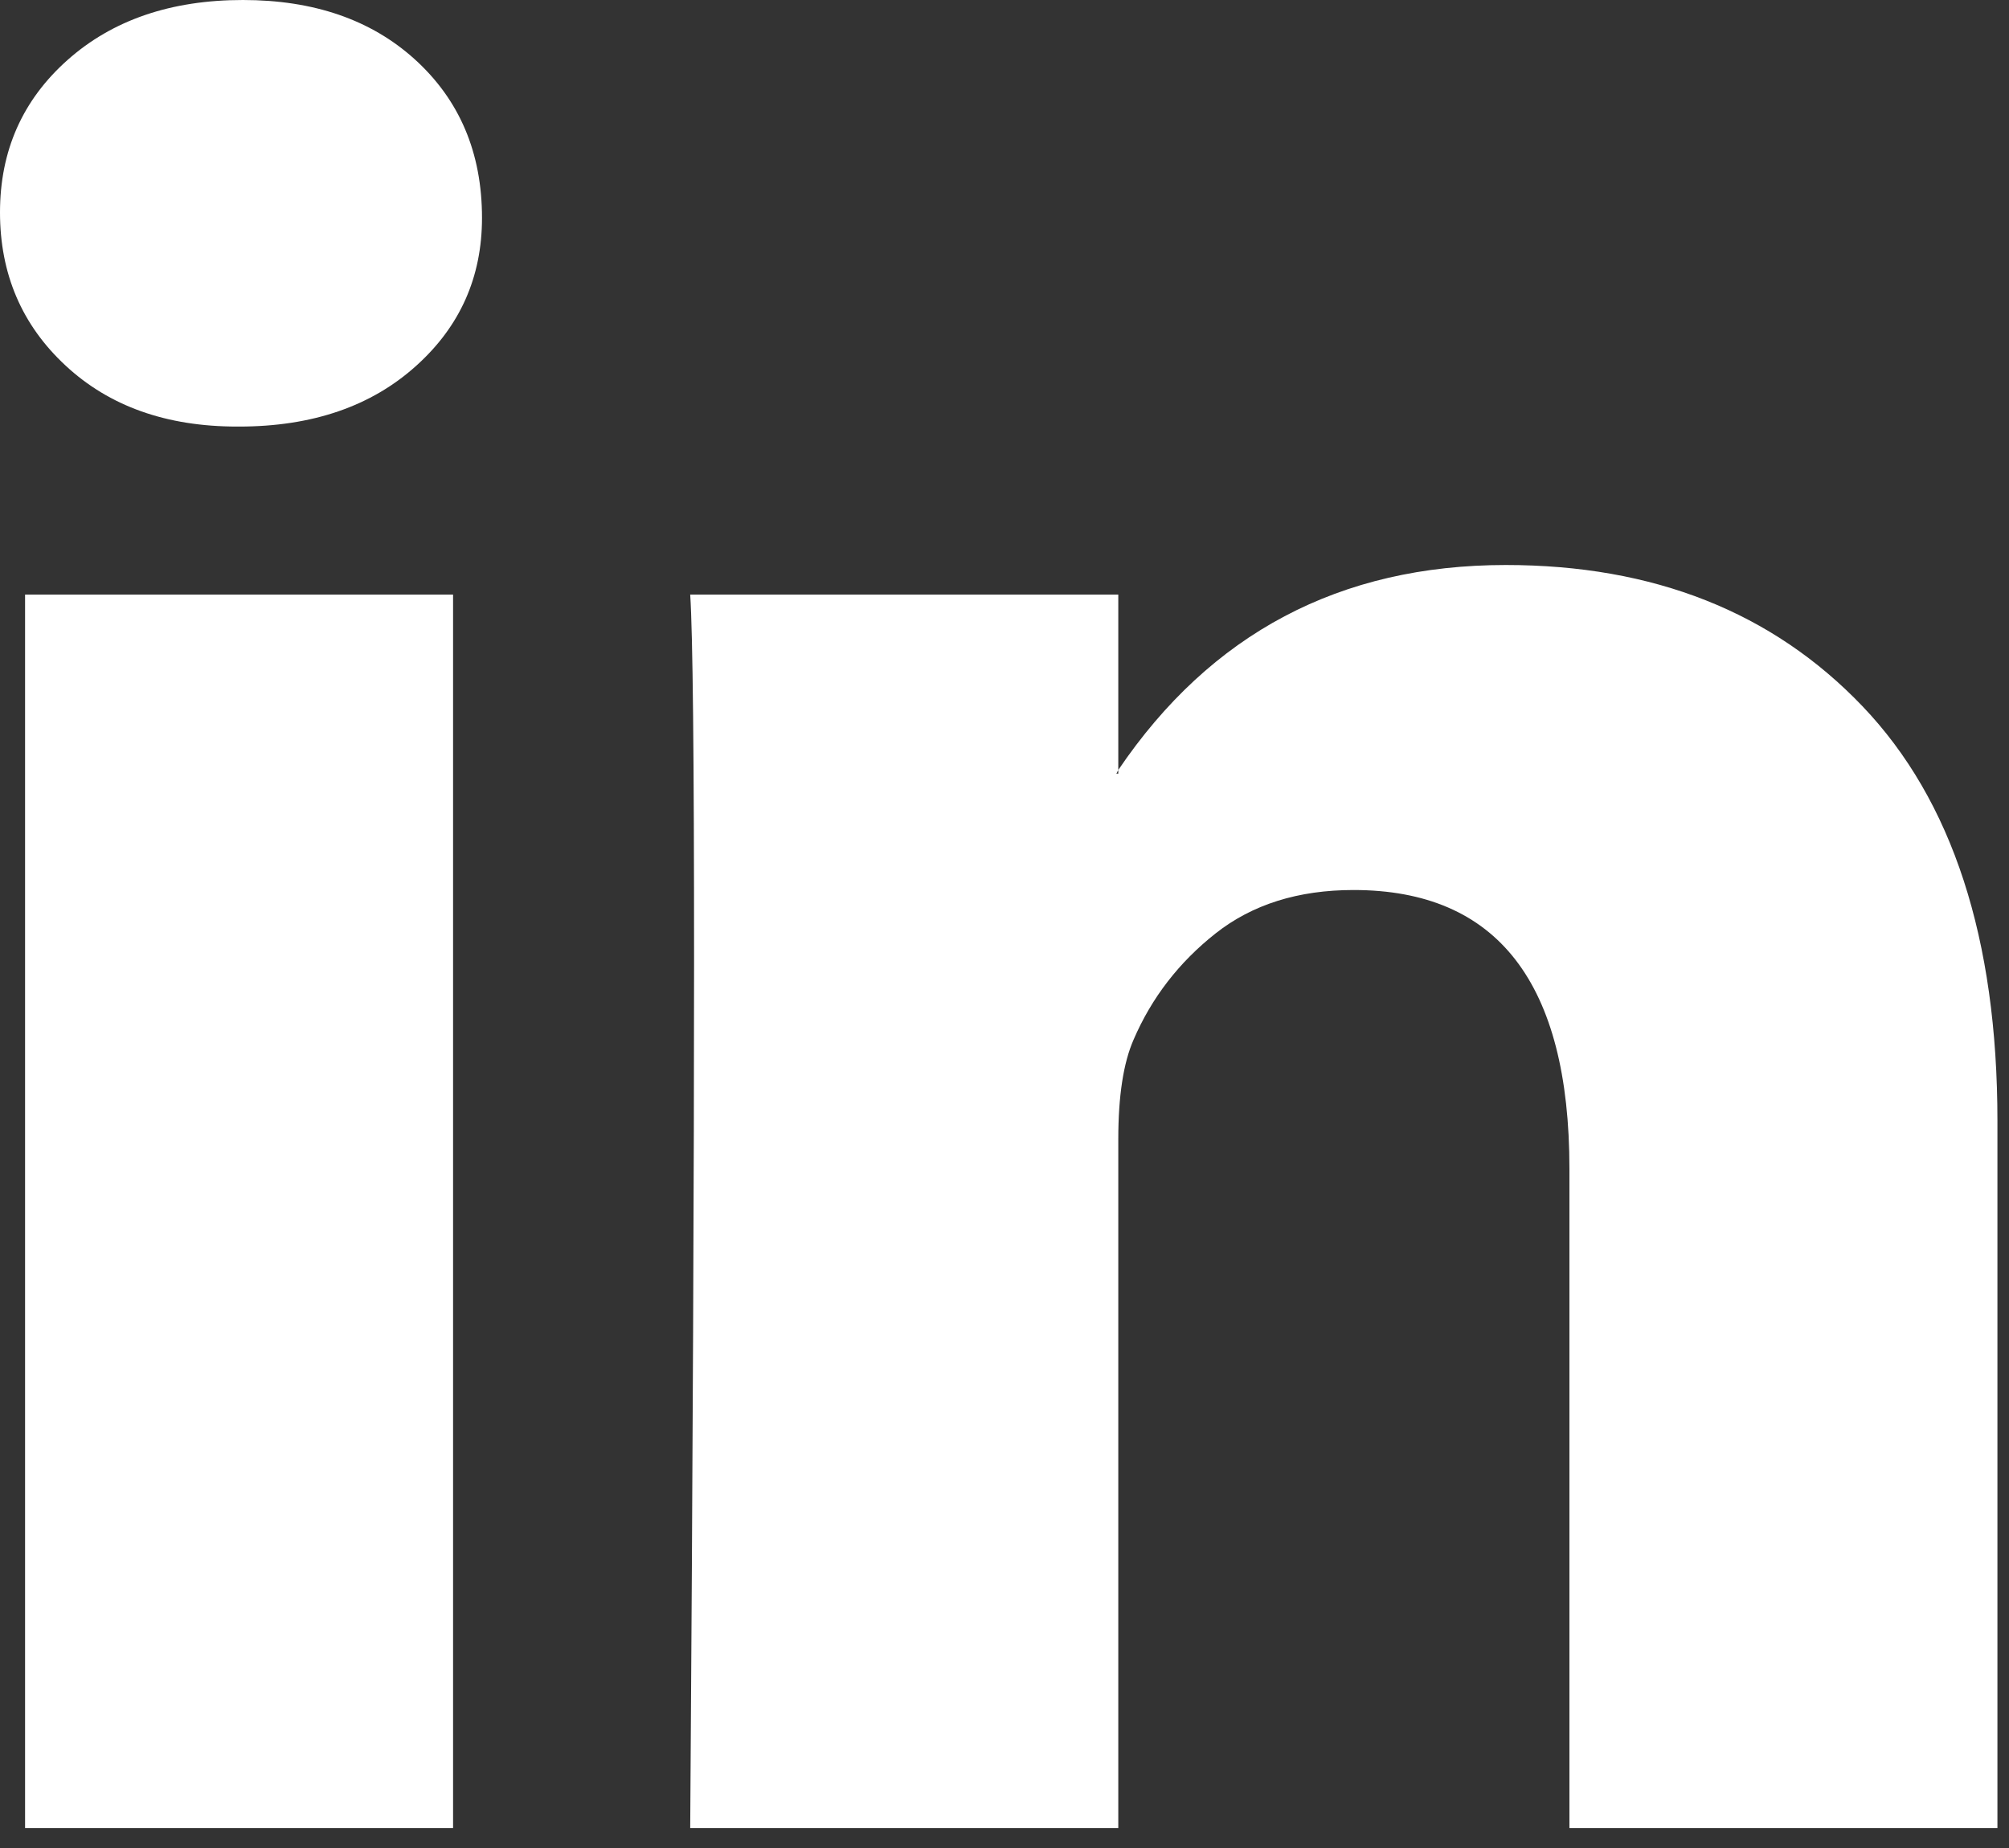 <svg width="25" height="23" viewBox="0 0 25 23" fill="none" xmlns="http://www.w3.org/2000/svg">
<rect x="0" y="0" width="25" height="23" fill="#333333" stroke="none"/>
<path d="M0 2.643C0 1.877 0.28 1.245 0.84 0.747C1.4 0.249 2.127 0 3.023 0C3.903 0 4.615 0.245 5.158 0.735C5.718 1.241 5.998 1.9 5.998 2.712C5.998 3.447 5.726 4.06 5.182 4.55C4.623 5.056 3.887 5.309 2.975 5.309H2.951C2.071 5.309 1.36 5.056 0.816 4.55C0.272 4.045 0 3.409 0 2.643ZM0.312 22.751V7.4H5.638V22.751H0.312ZM8.589 22.751H13.916V14.179C13.916 13.643 13.979 13.229 14.107 12.938C14.331 12.418 14.671 11.977 15.127 11.617C15.583 11.257 16.155 11.077 16.843 11.077C18.634 11.077 19.53 12.234 19.53 14.547V22.751H24.856V13.95C24.856 11.682 24.296 9.962 23.177 8.79C22.057 7.618 20.577 7.032 18.738 7.032C16.675 7.032 15.067 7.883 13.916 9.583V9.629H13.892L13.916 9.583V7.4H8.589C8.621 7.89 8.637 9.415 8.637 11.973C8.637 14.532 8.621 18.125 8.589 22.751Z" fill="white"/>
</svg>
